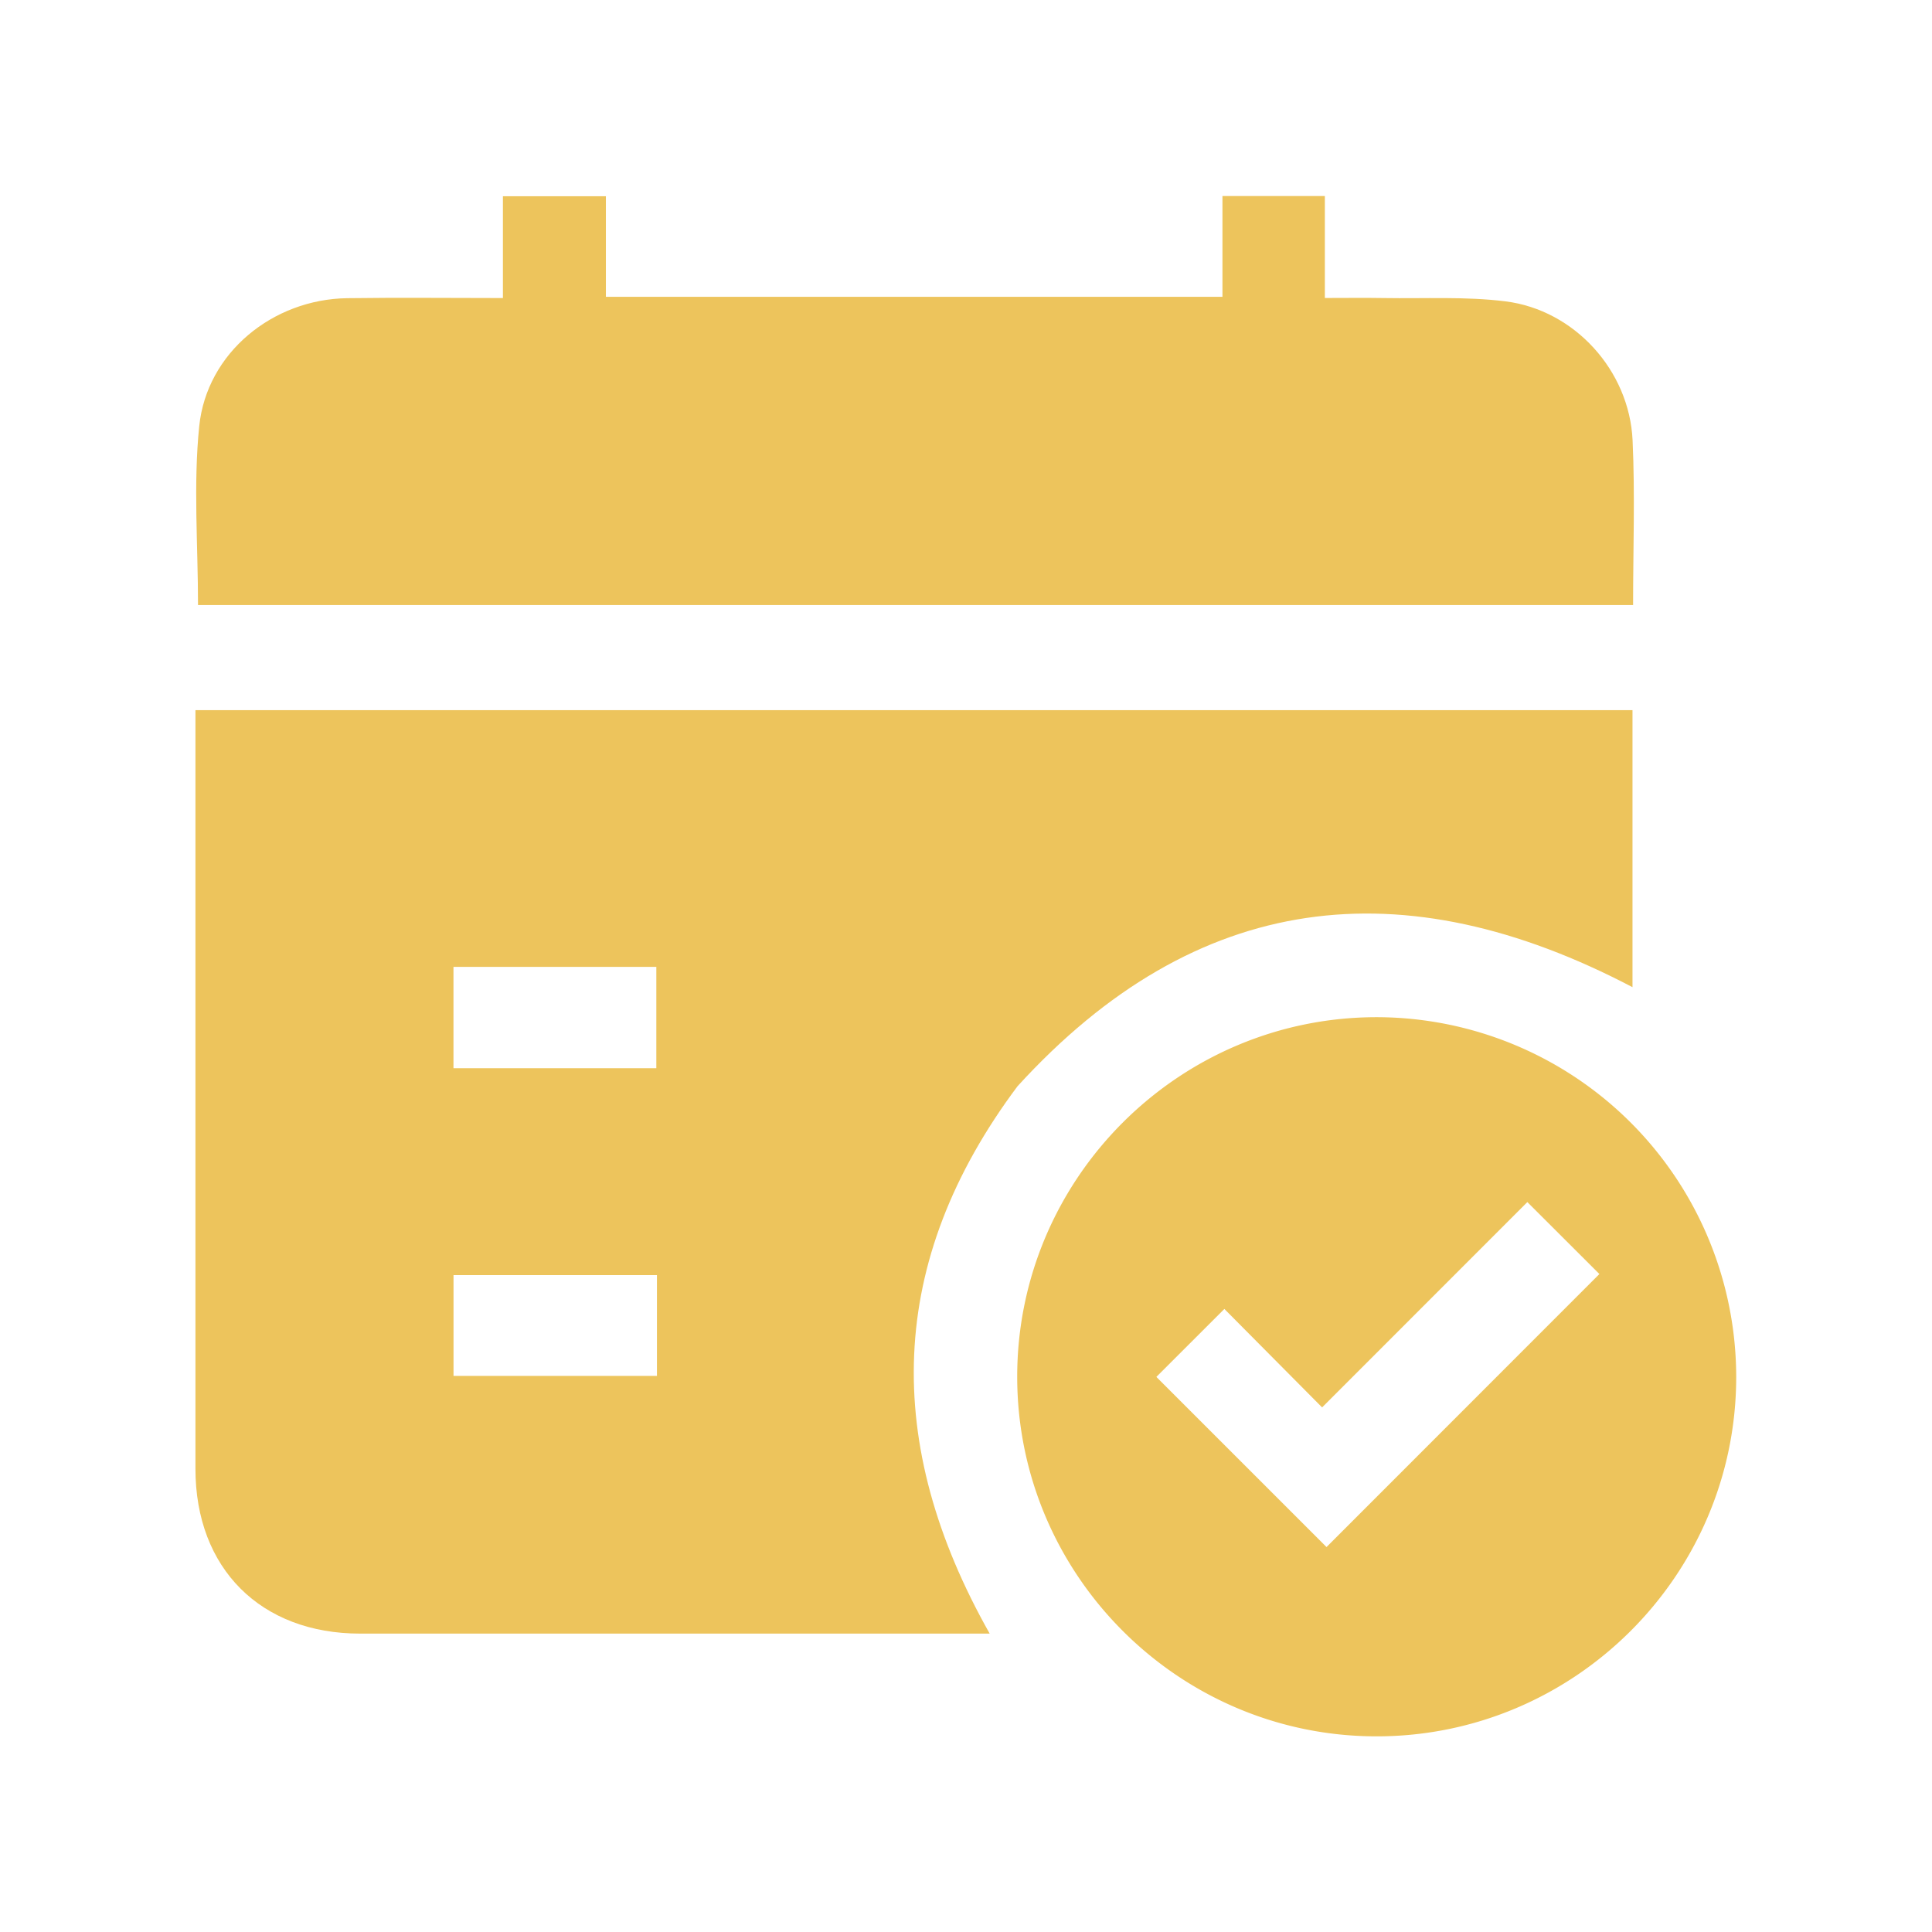 <svg xmlns="http://www.w3.org/2000/svg" xmlns:xlink="http://www.w3.org/1999/xlink" width="602" height="602" viewBox="0 0 602 602">
  <defs>
    <clipPath id="clip-path">
      <rect id="Rectangle_208" data-name="Rectangle 208" width="602" height="602" transform="translate(-45 -45)" fill="#edc45c"/>
    </clipPath>
    <clipPath id="clip-path-2">
      <rect id="Rectangle_207" data-name="Rectangle 207" width="512" height="512" fill="#edc45c"/>
    </clipPath>
    <clipPath id="clip-path-3">
      <rect id="Rectangle_206" data-name="Rectangle 206" width="568" height="568" transform="translate(-28 -28)" fill="#edc45c"/>
    </clipPath>
  </defs>
  <g id="Group_65953" data-name="Group 65953" transform="translate(45 45)">
    <g id="Group_65952" data-name="Group 65952" clip-path="url(#clip-path)">
      <g id="Group_65951" data-name="Group 65951">
        <g id="Group_65950" data-name="Group 65950" clip-path="url(#clip-path-2)">
          <g id="Group_65949" data-name="Group 65949">
            <g id="Group_65948" data-name="Group 65948" clip-path="url(#clip-path-3)">
              <path id="Path_194891" data-name="Path 194891" d="M263.382,464.023h-5.137q-95.516,0-191.03,0c-31-.005-51.311-20.32-51.315-51.333q-.01-115.291,0-230.583v-5.83H463.676V262.6c-71.4-37.461-135.8-30.339-191.631,30.872-40.889,54.682-42.081,111.388-8.663,170.556M159.509,256.274H96.3V287.85h63.207Zm.192,96.053H96.315v31.4H159.7Z" fill="#edc45c"/>
              <path id="Path_194892" data-name="Path 194892" d="M16.7,143.528c0-18.824-1.494-37.444.378-55.72,2.345-22.9,22.946-39.566,46.1-39.894,15.99-.226,31.983-.043,48.527-.043V16.155h32.085V47.487H335.909V16.078h31.909V47.852c6.484,0,12.429-.084,18.372.017,12.649.215,25.428-.53,37.914,1.033,21.505,2.692,38.6,21.558,39.6,43.3.784,16.954.157,33.973.157,51.326Z" fill="#edc45c"/>
              <path id="Path_194893" data-name="Path 194893" d="M271.955,383.923c.028-61.68,50.287-111.947,111.956-111.975A112.185,112.185,0,0,1,495.992,384.3c-.145,61.663-50.514,111.822-112.205,111.736-61.645-.086-111.86-50.424-111.832-112.108m158.96-54.366-63.953,63.977-30.454-30.68-21.191,21.179,53.02,53.016,85.028-85.073-22.45-22.419" fill="#edc45c"/>
            </g>
          </g>
        </g>
      </g>
    </g>
  </g>
</svg>
